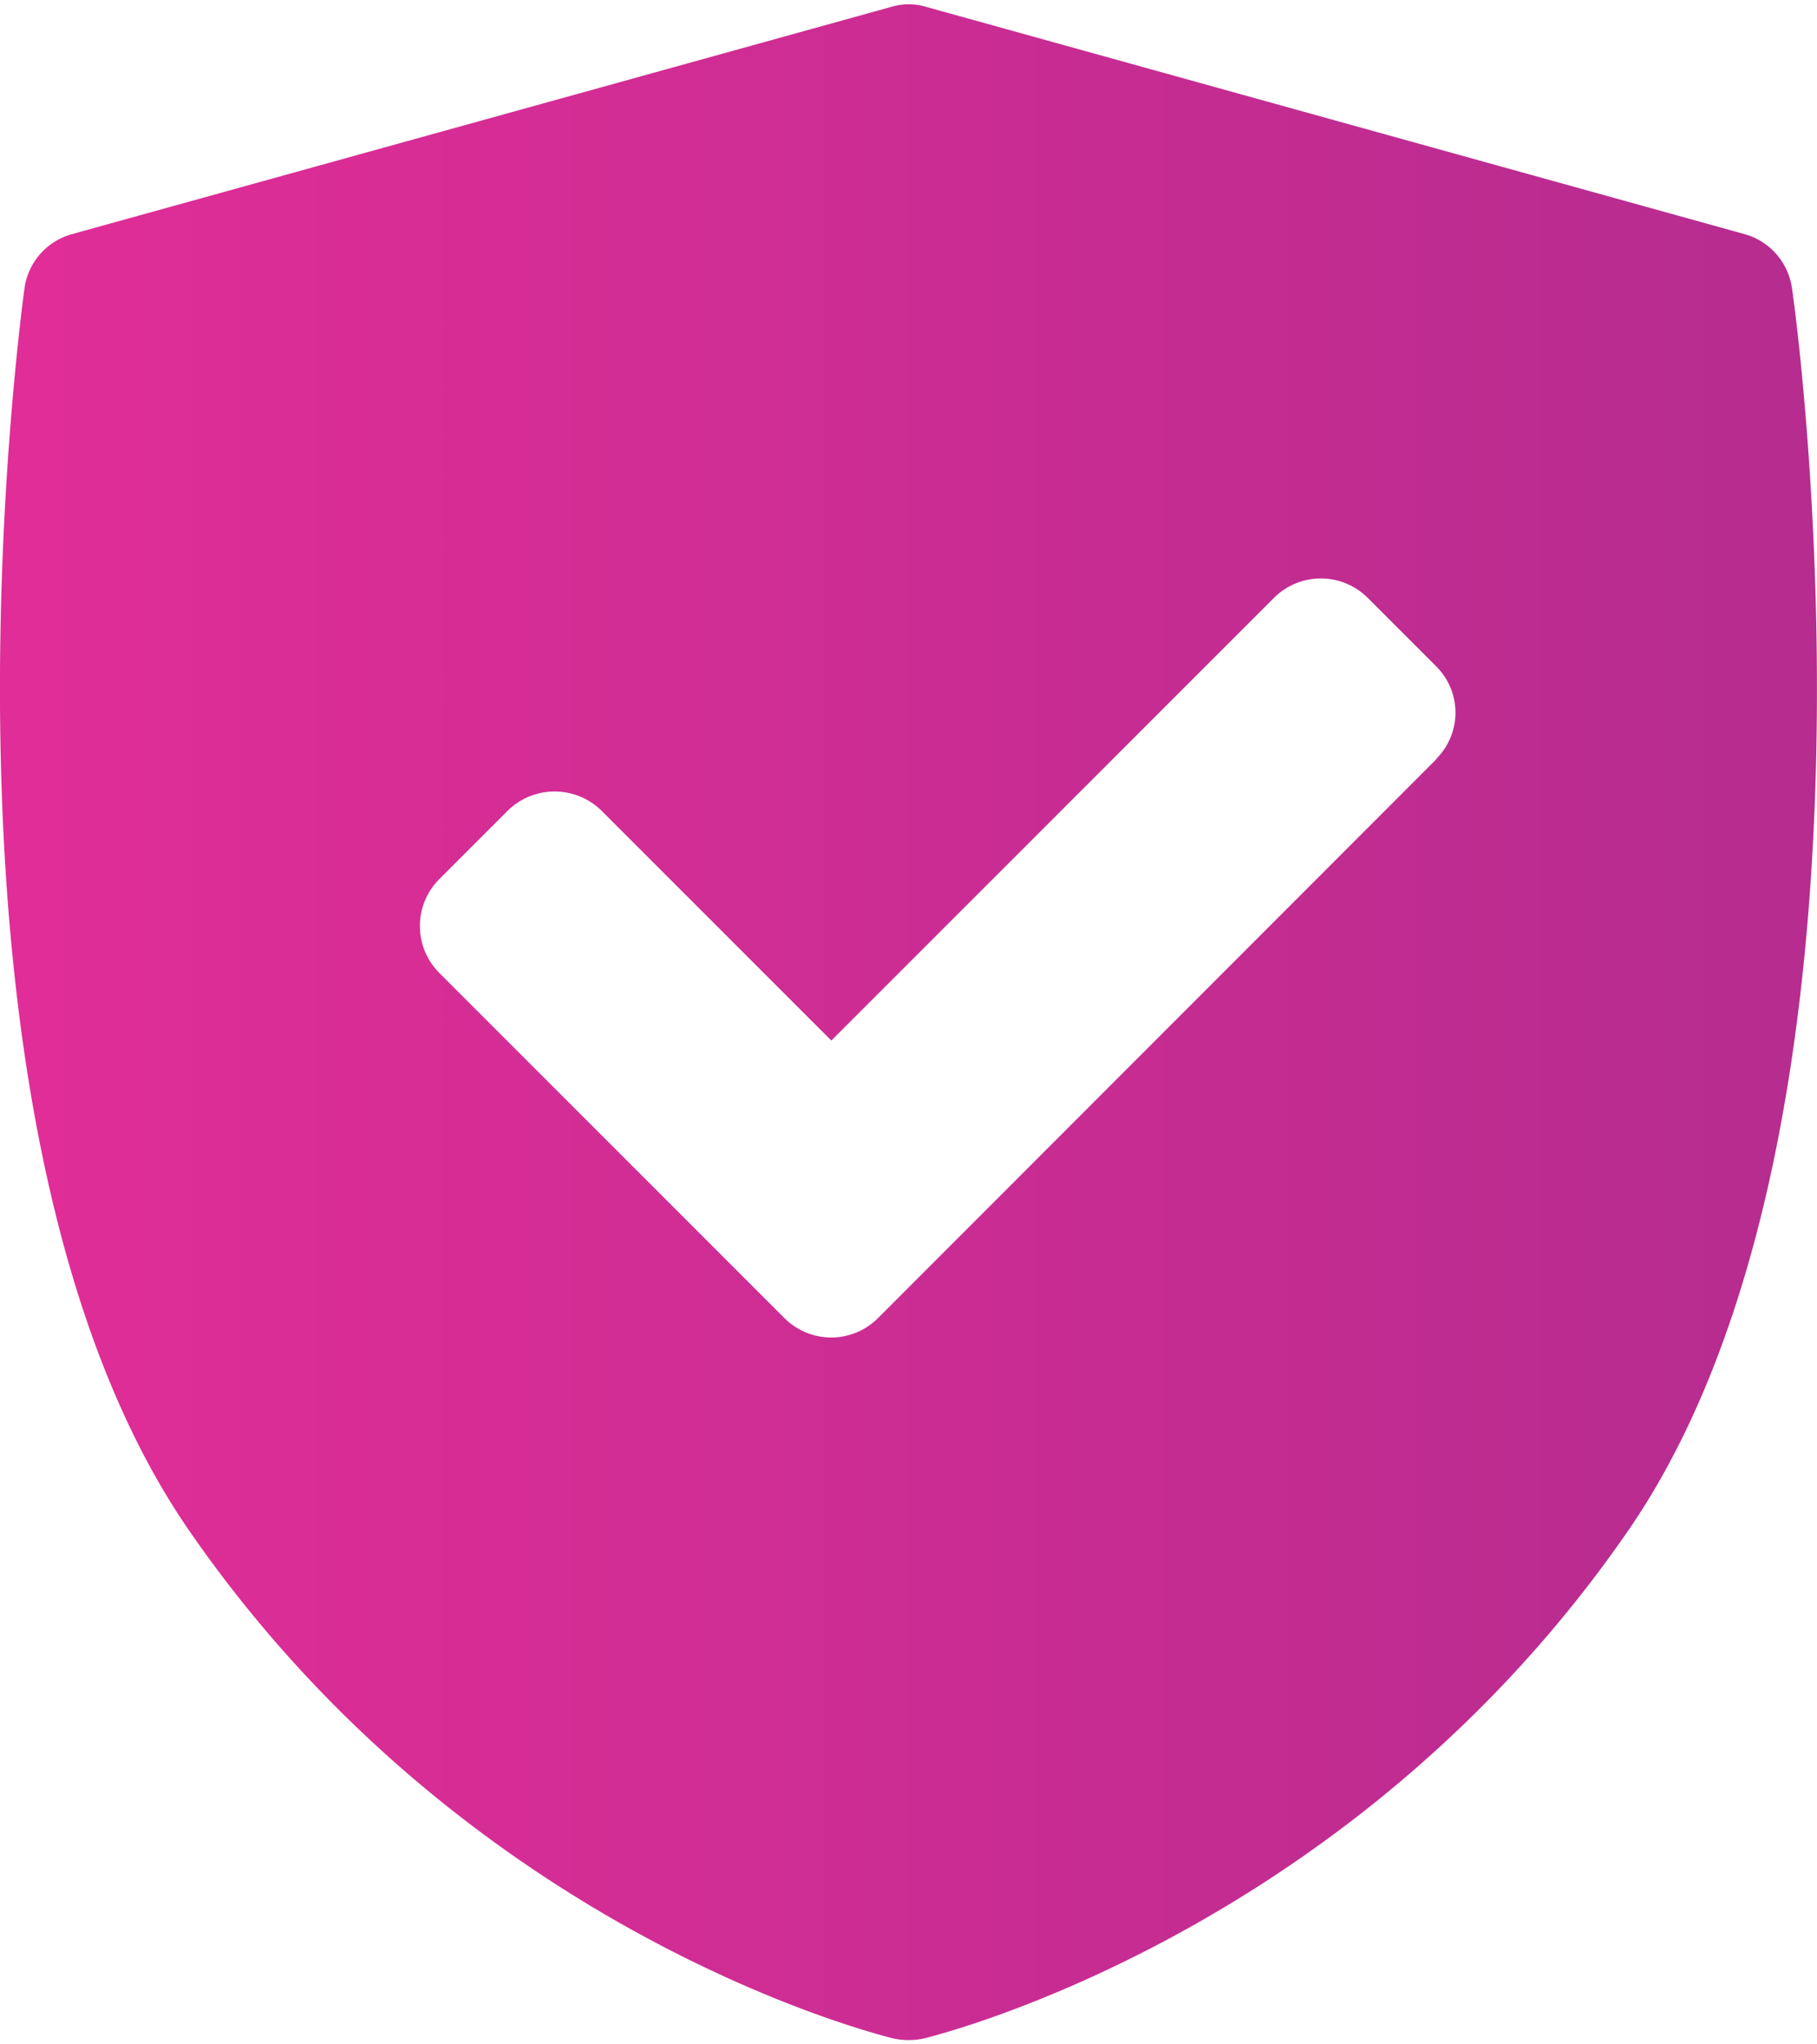 <svg xmlns="http://www.w3.org/2000/svg" width="72" height="81" viewBox="0 0 204.86 229.5"><defs><linearGradient id="a" x1="12.35" y1="962.75" x2="217.21" y2="962.75" gradientTransform="translate(-12.35 -848)" gradientUnits="userSpaceOnUse"><stop offset="0" stop-color="#e12d97"/><stop offset="1" stop-color="#b62c8f"/></linearGradient></defs><path d="M202.05 32.1a7.38 7.38 0 00-5.4-6.2L104.45.3a6.82 6.82 0 00-4 0L8.15 25.9a7.39 7.39 0 00-5.4 6.2c-.5 3.8-12.7 94.7 18.6 140s77.4 56.7 79.3 57.2a8.1 8.1 0 003.6 0c1.9-.5 48.1-12 79.3-57.2s19.1-136.1 18.5-140zm-40.2 53.1L99 148.1a7.46 7.46 0 01-10.57 0l-38.9-38.9a7.49 7.49 0 010-10.58l7.7-7.7a7.54 7.54 0 0110.6 0l25.9 25.9 49.9-49.9a7.48 7.48 0 0110.58 0l7.7 7.7A7.36 7.36 0 01162 85z" fill="url(#a)"/></svg>